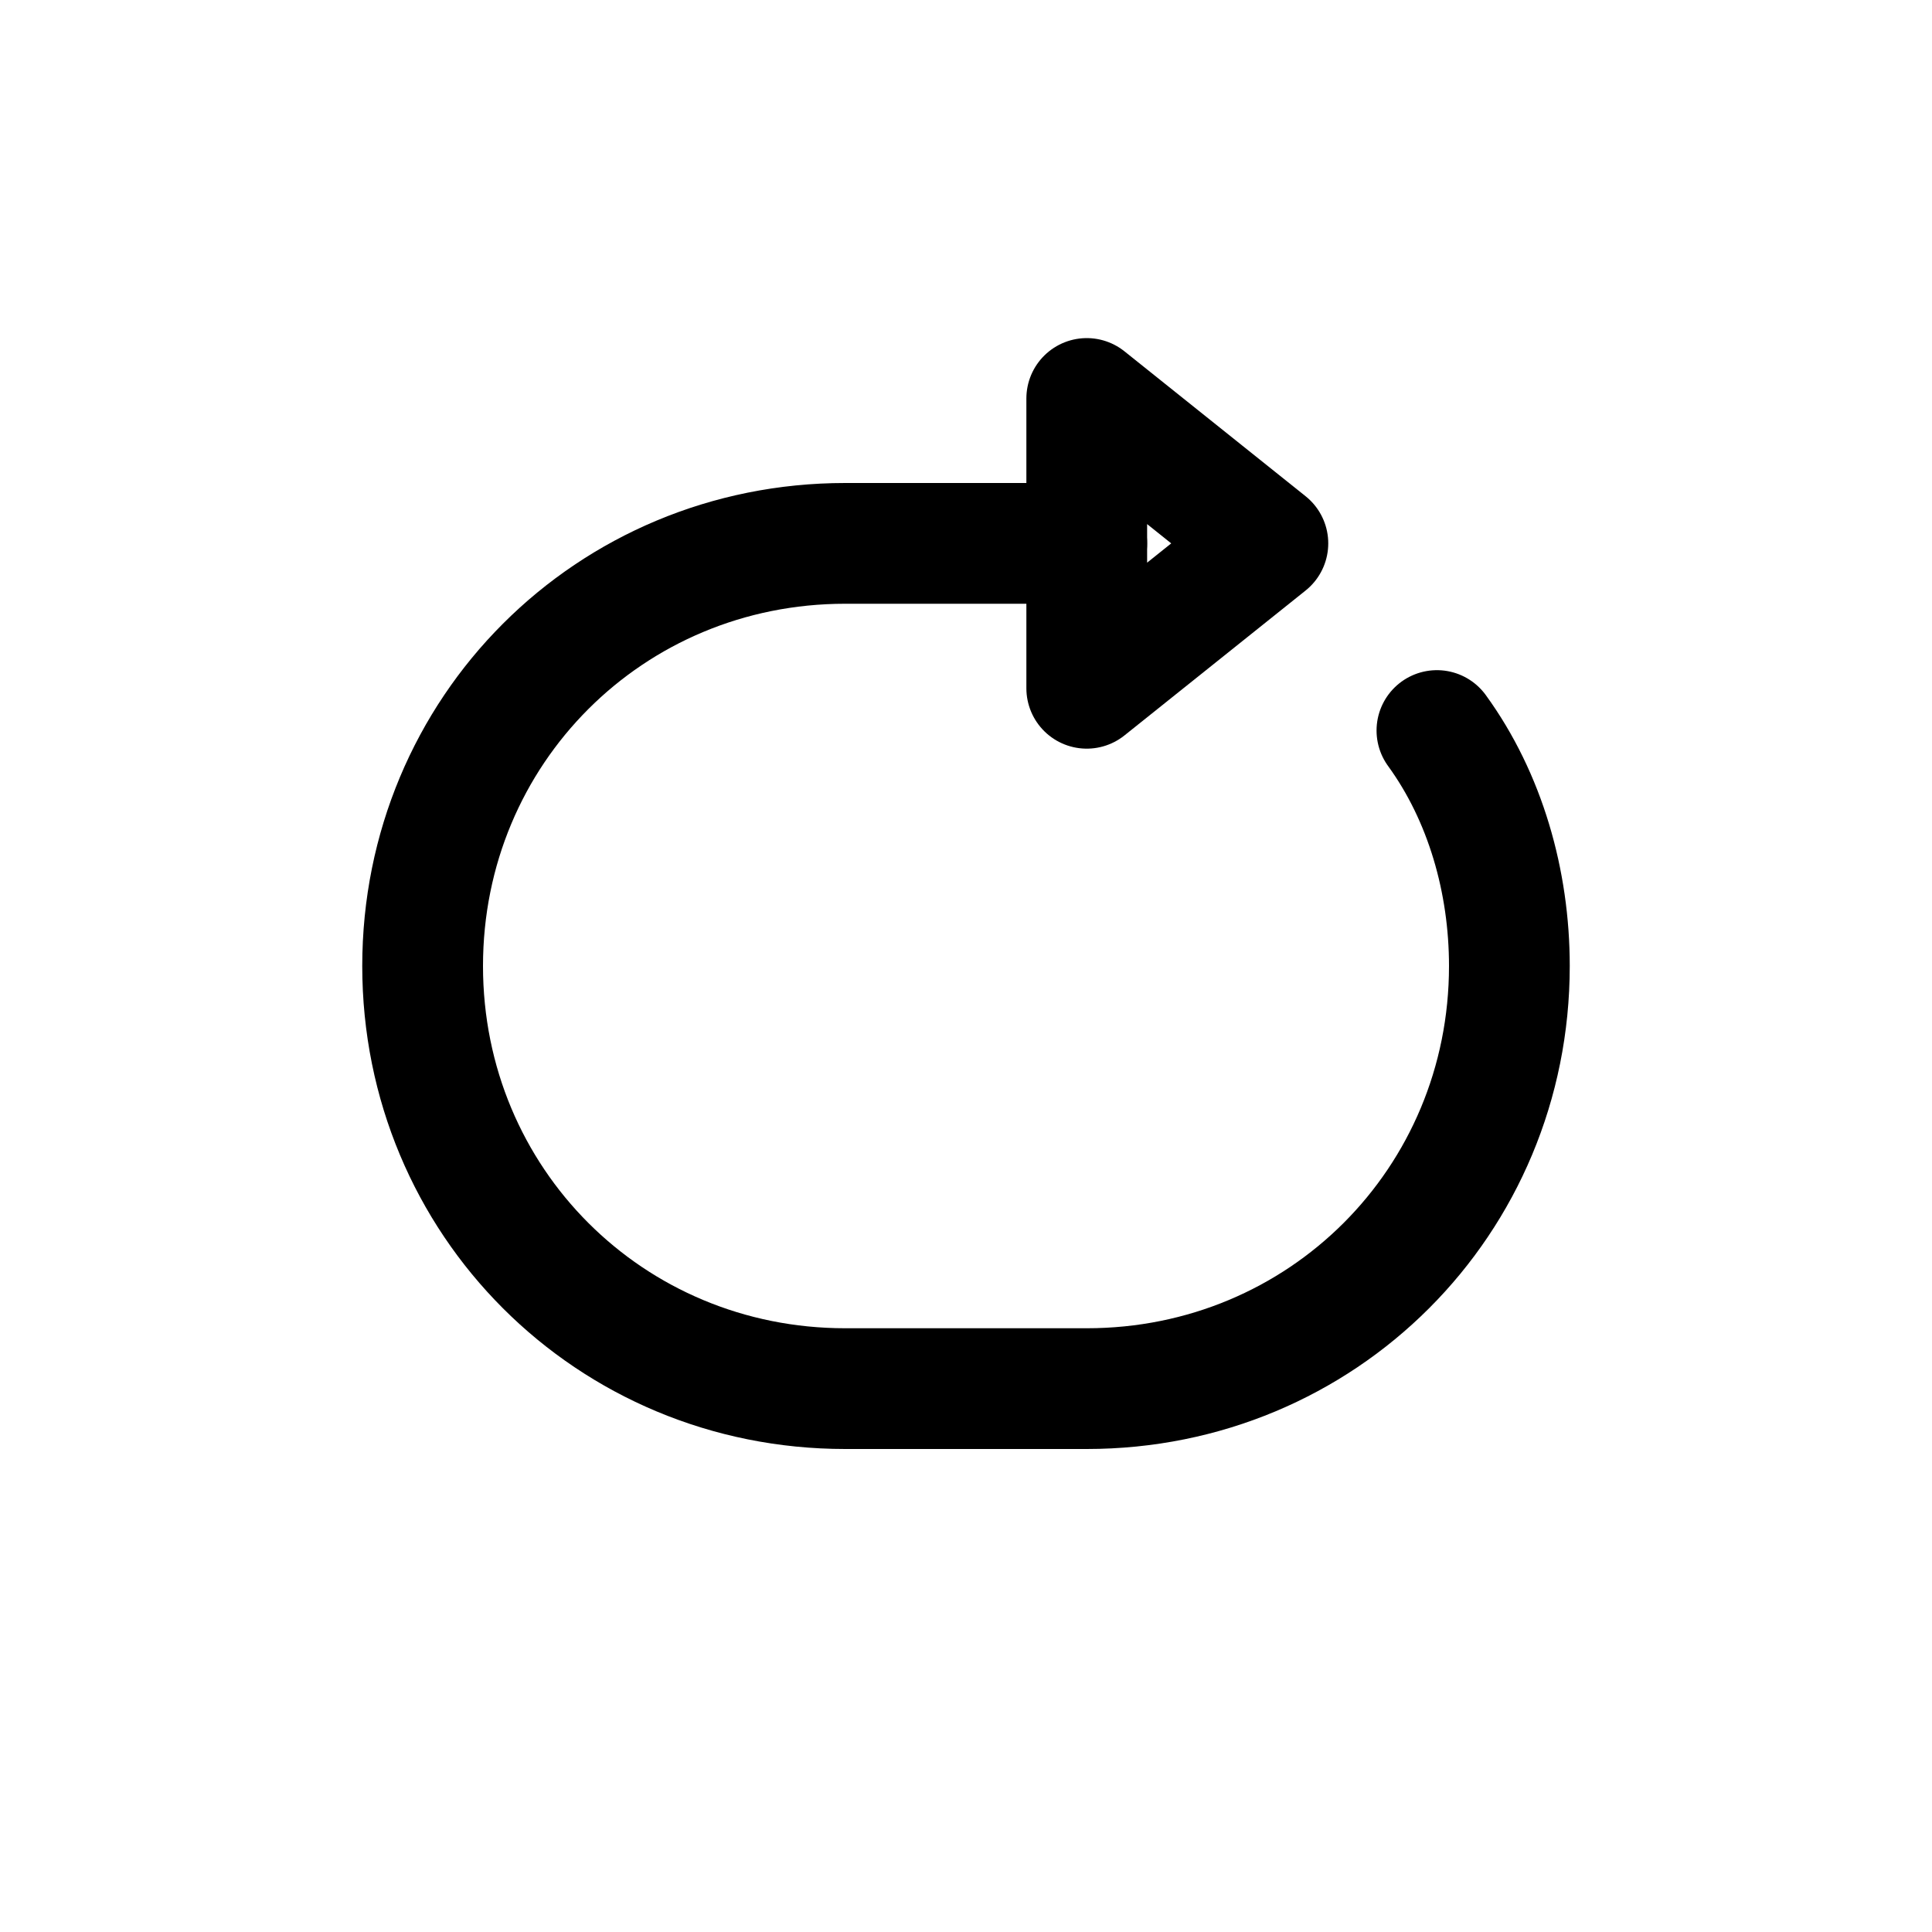 <?xml version="1.0" encoding="utf-8"?>


<svg version="1.1" id="Icons" xmlns="http://www.w3.org/2000/svg" xmlns:xlink="http://www.w3.org/1999/xlink" 
	 viewBox="0 0 32 32" xml:space="preserve">
<style type="text/css">
	.st0{fill:none;stroke:#000000;stroke-width:2;stroke-linejoin:round;stroke-miterlimit:10;}
	.st1{fill:none;stroke:#000000;stroke-width:2;stroke-linecap:round;stroke-linejoin:round;stroke-miterlimit:10;}
</style>
<polygon class="st1" points="18,6.6 18,11.4 21,9 "/>
<path class="st1" d="M23.8,12.1c0.8,1.1,1.2,2.5,1.2,3.9v0c0,3.9-3.1,7-7,7h-4c-3.9,0-7-3.1-7-7v0c0-3.9,3.1-7,7-7h4"/>
</svg>